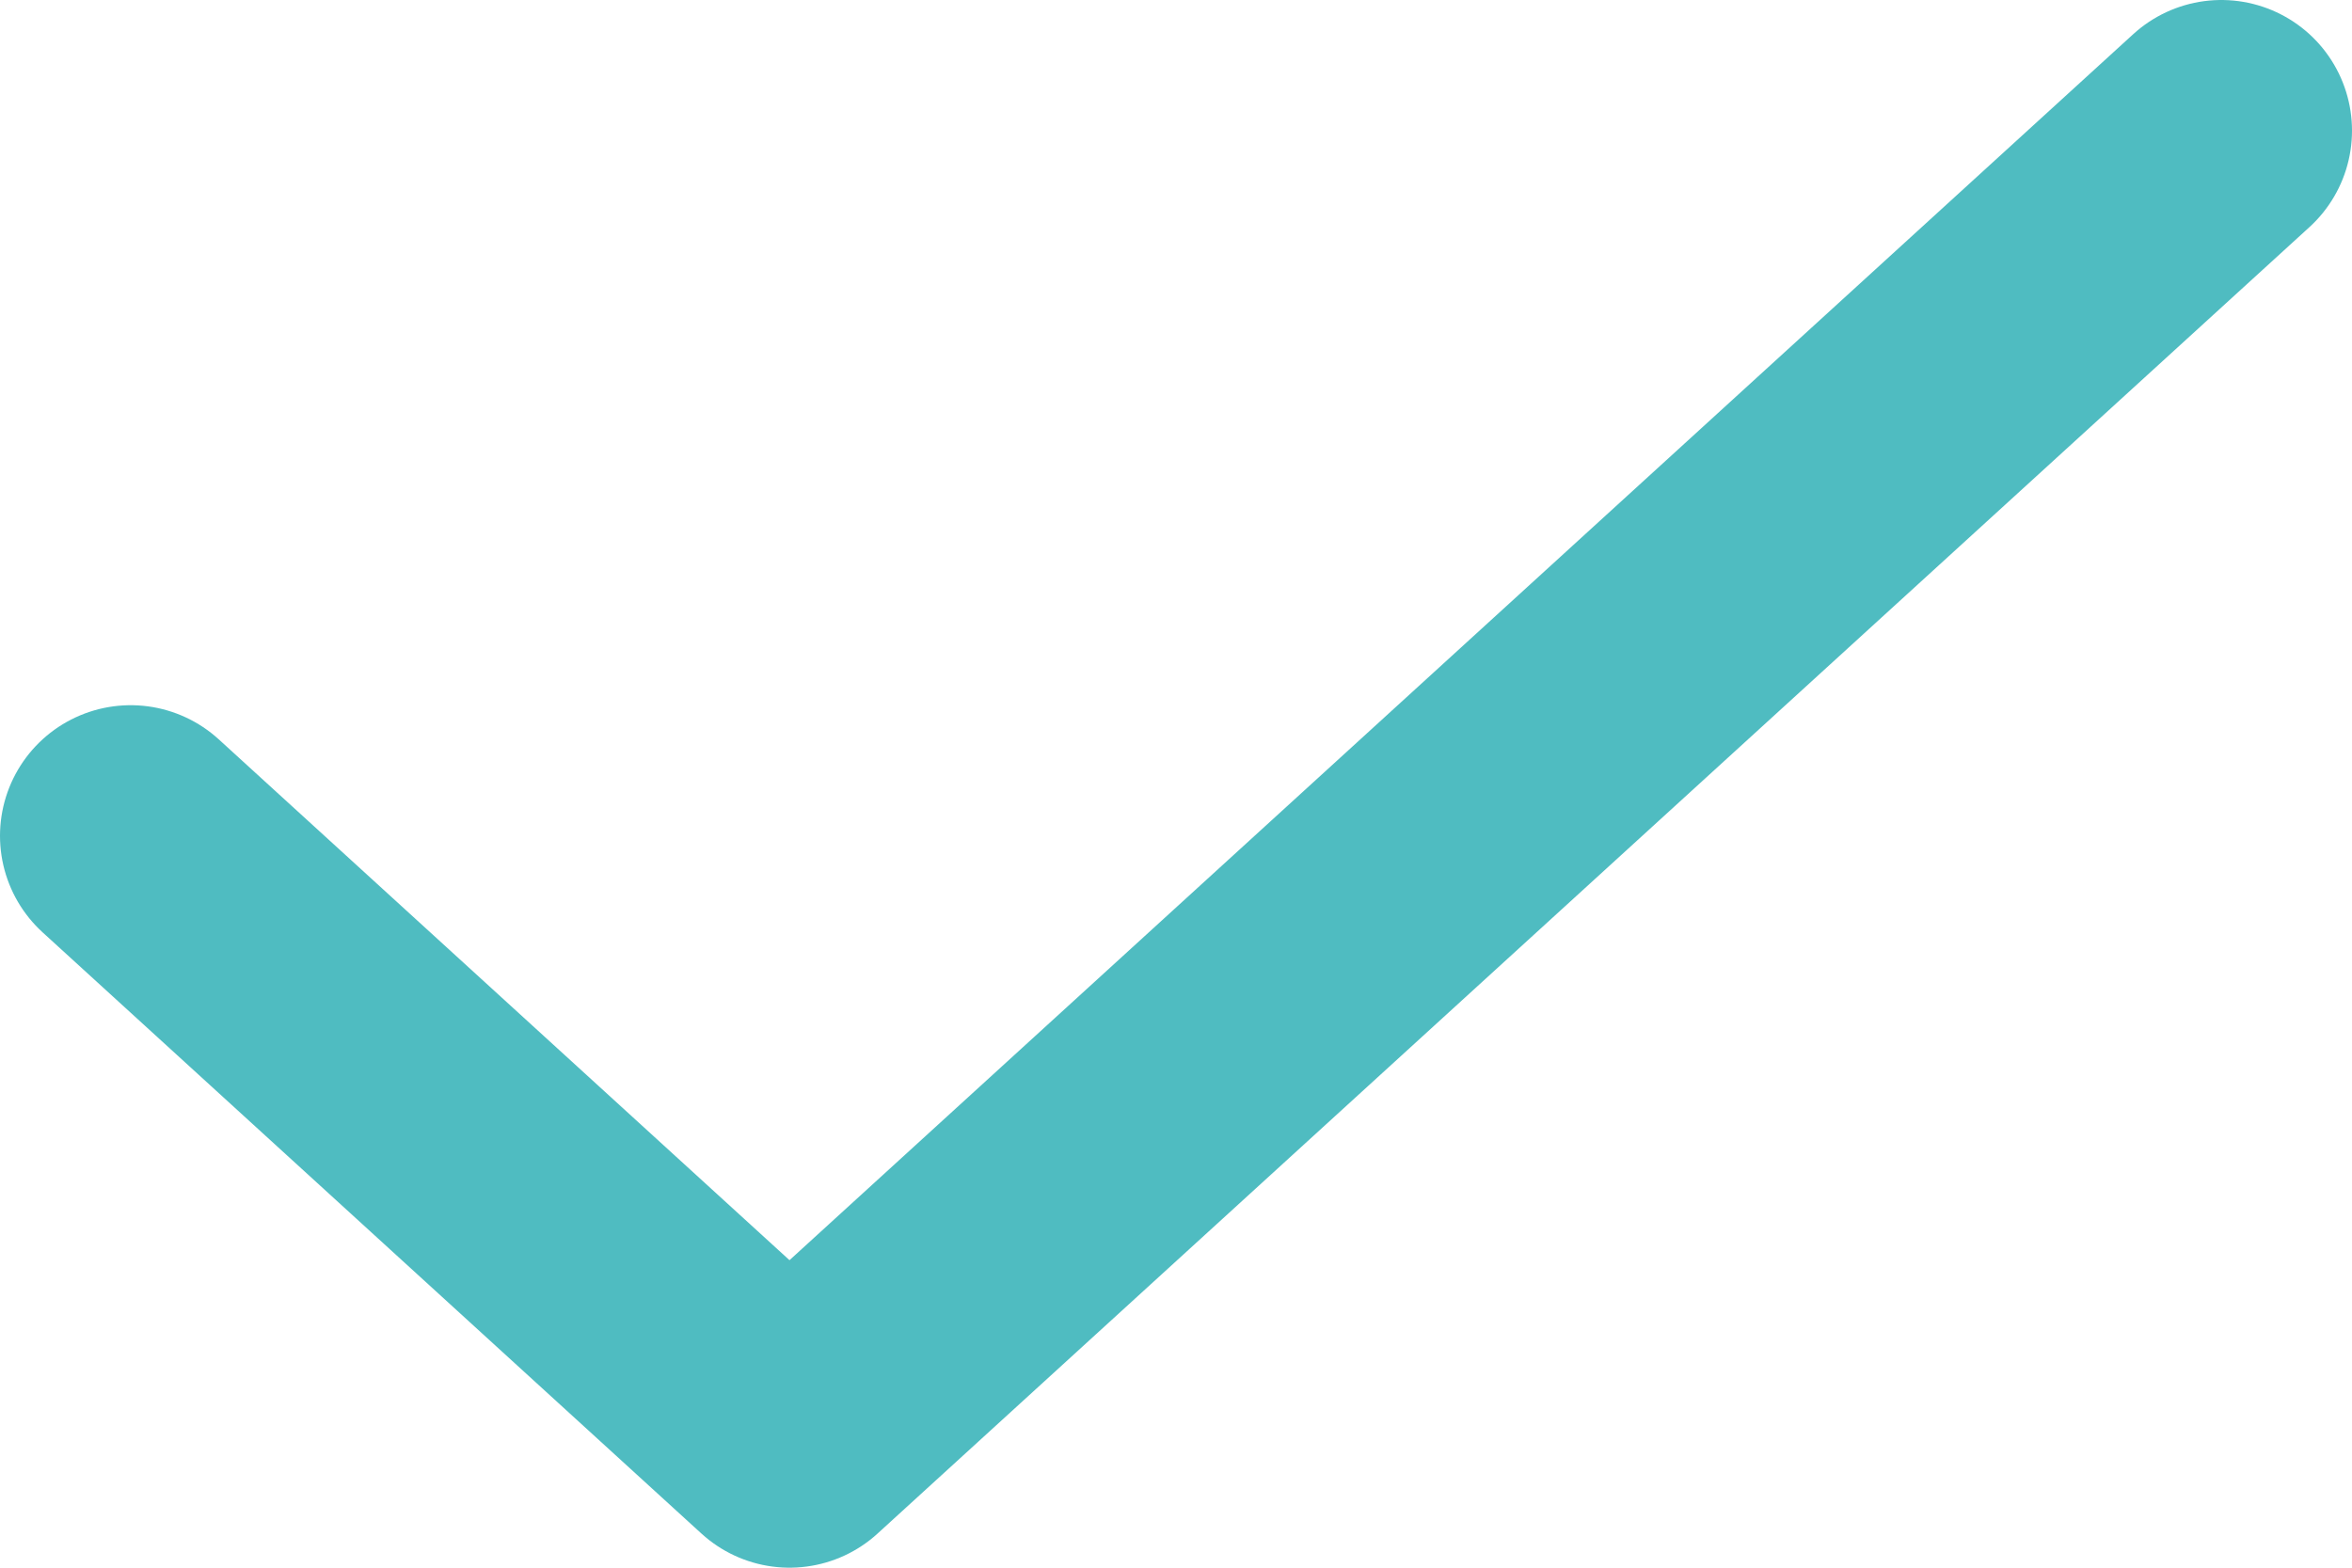 <svg width="18" height="12" viewBox="0 0 18 12" fill="none" xmlns="http://www.w3.org/2000/svg">
<path d="M1 6.398L6.042 11L17 1" stroke="#4FBCC1" stroke-width="2" stroke-linecap="round" stroke-linejoin="round"/>
</svg>
